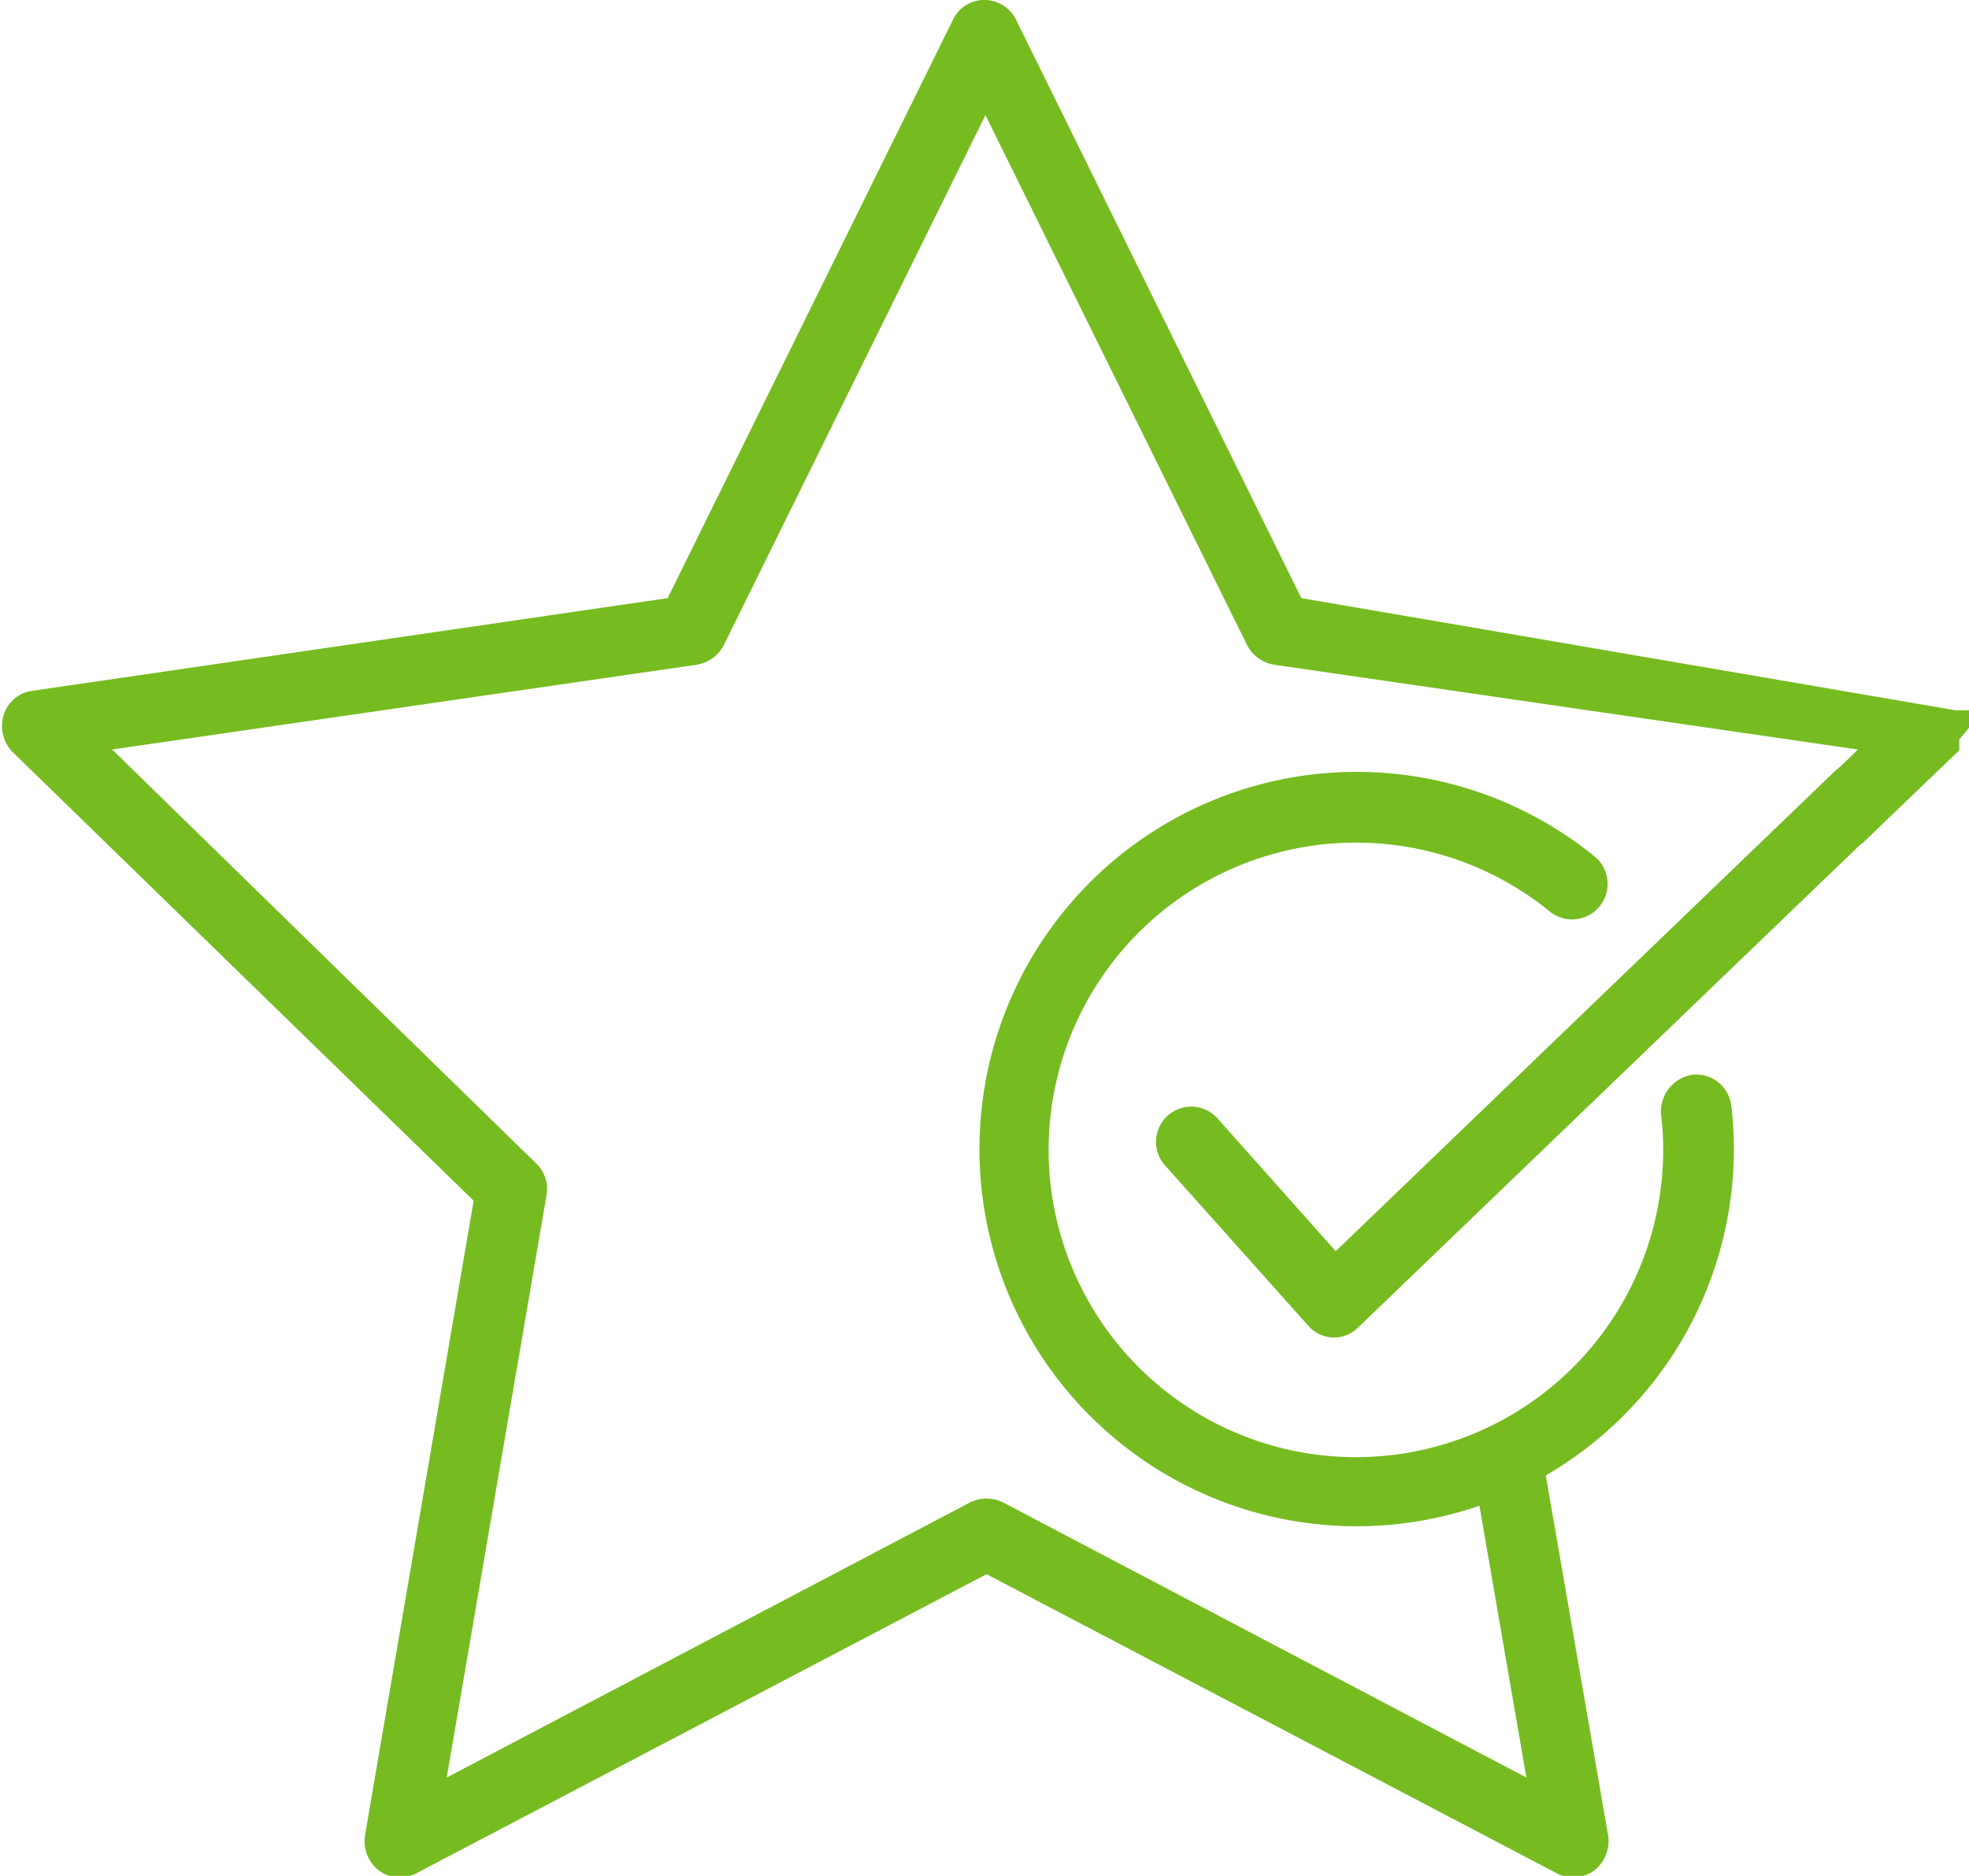 <?xml version="1.0" encoding="utf-8"?><svg id="Layer_1" data-name="Layer 1" xmlns="http://www.w3.org/2000/svg" viewBox="0 0 52.67 50.18"><defs><style>.cls-1{fill:#76bc21;}</style></defs><title>Untitled-2</title><path class="cls-1" d="M45.27,28.75a1,1,0,0,0-.84,1.05,7.42,7.42,0,0,1,.06.94,8.22,8.22,0,1,1-3-6.33.95.95,0,0,0,1.2-1.47,10.11,10.11,0,0,0-2.94-1.68,10.09,10.09,0,1,0,6.63,9.48,9.14,9.14,0,0,0-.07-1.16A.94.94,0,0,0,45.27,28.75Z"/><path class="cls-1" d="M49.07,20.64,35.73,33.47l-3.16-3.55a.94.94,0,1,0-1.41,1.25L35,35.47a.94.94,0,0,0,.67.31h0a.92.92,0,0,0,.65-.26L50.38,22a.94.94,0,1,0-1.31-1.36Z"/><path class="cls-1" d="M52.67,19.47v-.1h0v0h0v0h0v0h0v0h0v0h0V19h0v0h0v0h0l0,0h0l0,0h0v0h0l0,0v0l0,0,0,0h0l0,0h0l0,0h0l0,0h0l0,0h0v0h-.36L34.81,16,27.18.53A.94.94,0,0,0,26.33,0a.92.92,0,0,0-.84.53L17.86,16l-17,2.48a.93.93,0,0,0-.76.64,1,1,0,0,0,.24,1l12.33,12-2.91,17a1,1,0,0,0,.38.92.93.93,0,0,0,1,.07l15.25-8,15.25,8a.87.87,0,0,0,.44.11.94.94,0,0,0,.56-.18,1,1,0,0,0,.38-.92l-1.67-9.65a.94.94,0,1,0-1.86.32l1.34,7.76-14-7.36a1,1,0,0,0-.88,0l-14,7.36,2.67-15.58a.94.94,0,0,0-.27-.84L3,20.05l15.65-2.27a1,1,0,0,0,.71-.52l7-14.18,7,14.18a1,1,0,0,0,.71.52l15.63,2.27-1.12,1.08a.95.95,0,0,0,.66,1.63.92.92,0,0,0,.65-.27l2.52-2.42h0v0l0,0h0l0,0v0l0,0v0l0,0h0v0h0v0h0l0,0h0v-.12h0v-.12h0v-.05Z"/></svg>